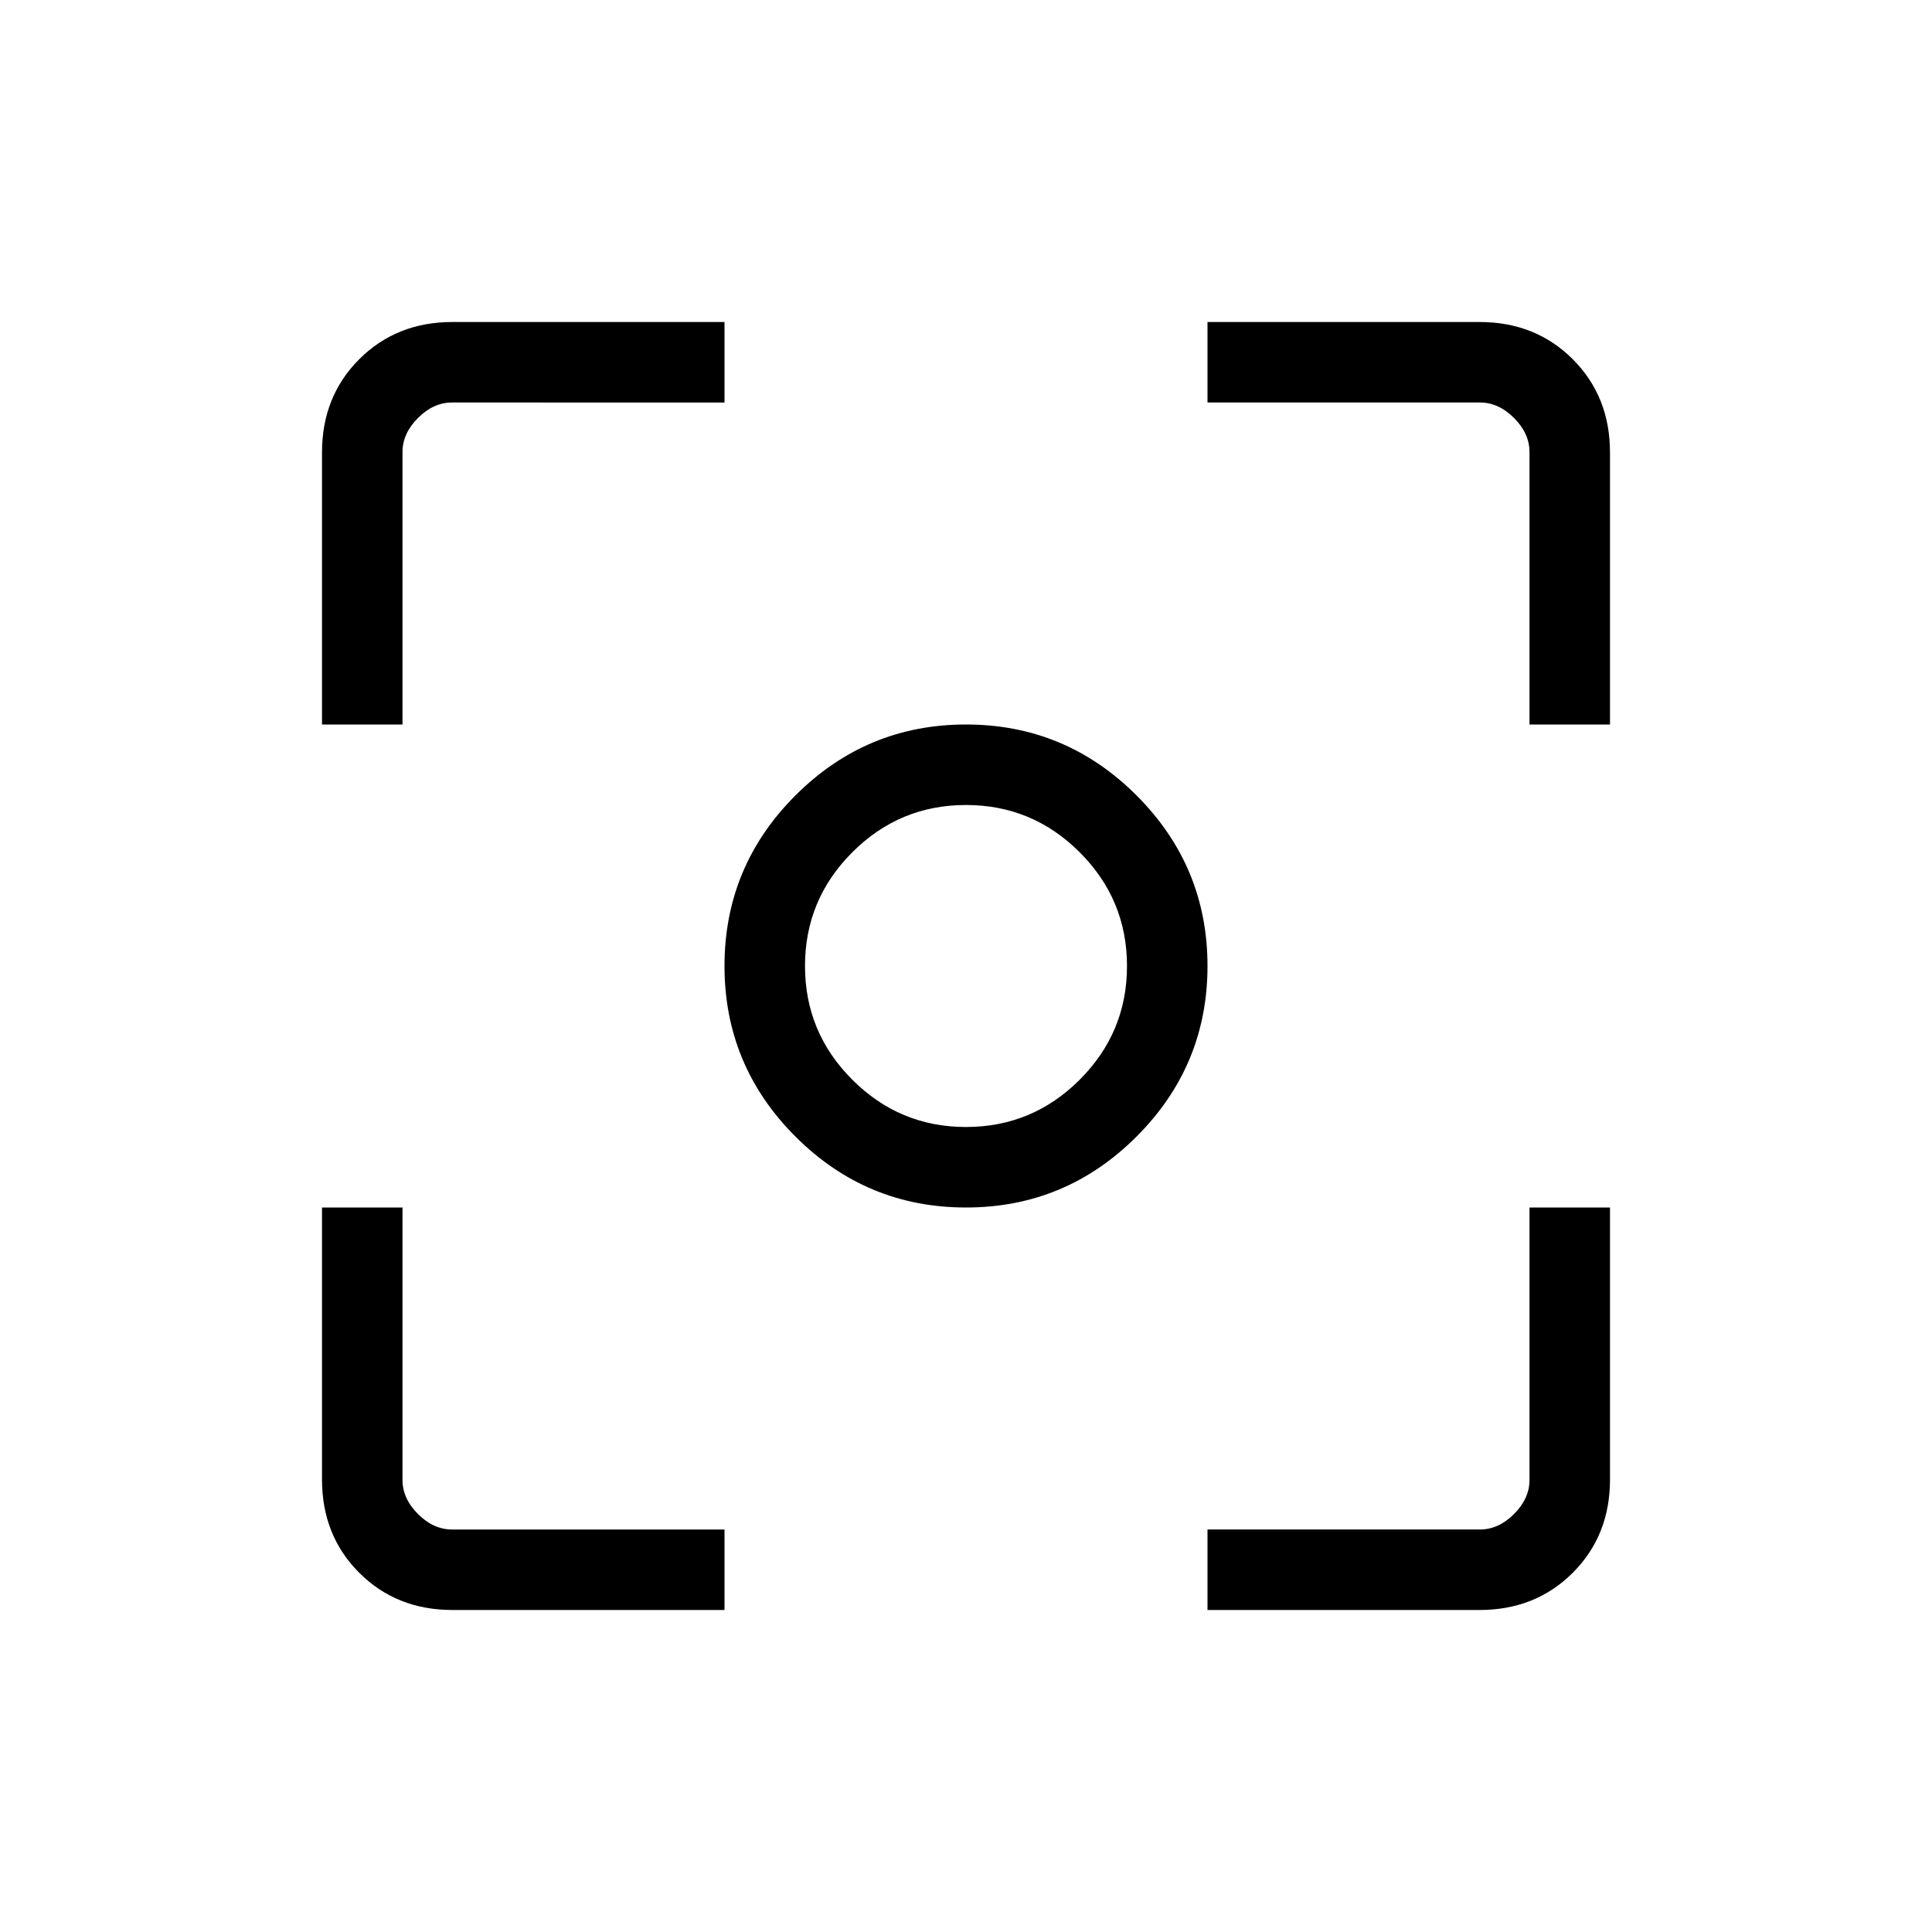 <svg fill="#000000" width="24px" viewBox="0 -960 960 960" height="24px" xmlns="http://www.w3.org/2000/svg"><path d="M480-360q-49.5 0-84.75-35.25T360-480q0-49.5 35.25-84.75T480-600q49.5 0 84.75 35.25T600-480q0 49.5-35.25 84.75T480-360Zm0-40q33 0 56.5-23.5T560-480q0-33-23.5-56.5T480-560q-33 0-56.5 23.5T400-480q0 33 23.5 56.5T480-400Zm0-80ZM224.87-160q-27.87 0-46.37-18.5Q160-197 160-224.87V-360h40v135.38q0 9.24 7.69 16.93 7.69 7.69 16.93 7.69H360v40H224.87ZM600-160v-40h135.38q9.24 0 16.93-7.69 7.69-7.69 7.69-16.93V-360h40v135.13q0 27.87-18.5 46.37Q763-160 735.13-160H600ZM160-600v-135.13q0-27.87 18.5-46.37Q197-800 224.87-800H360v40H224.62q-9.24 0-16.93 7.69-7.69 7.69-7.69 16.93V-600h-40Zm600 0v-135.38q0-9.24-7.69-16.93-7.69-7.69-16.93-7.69H600v-40h135.13q27.87 0 46.37 18.5Q800-763 800-735.13V-600h-40Z"></path></svg>